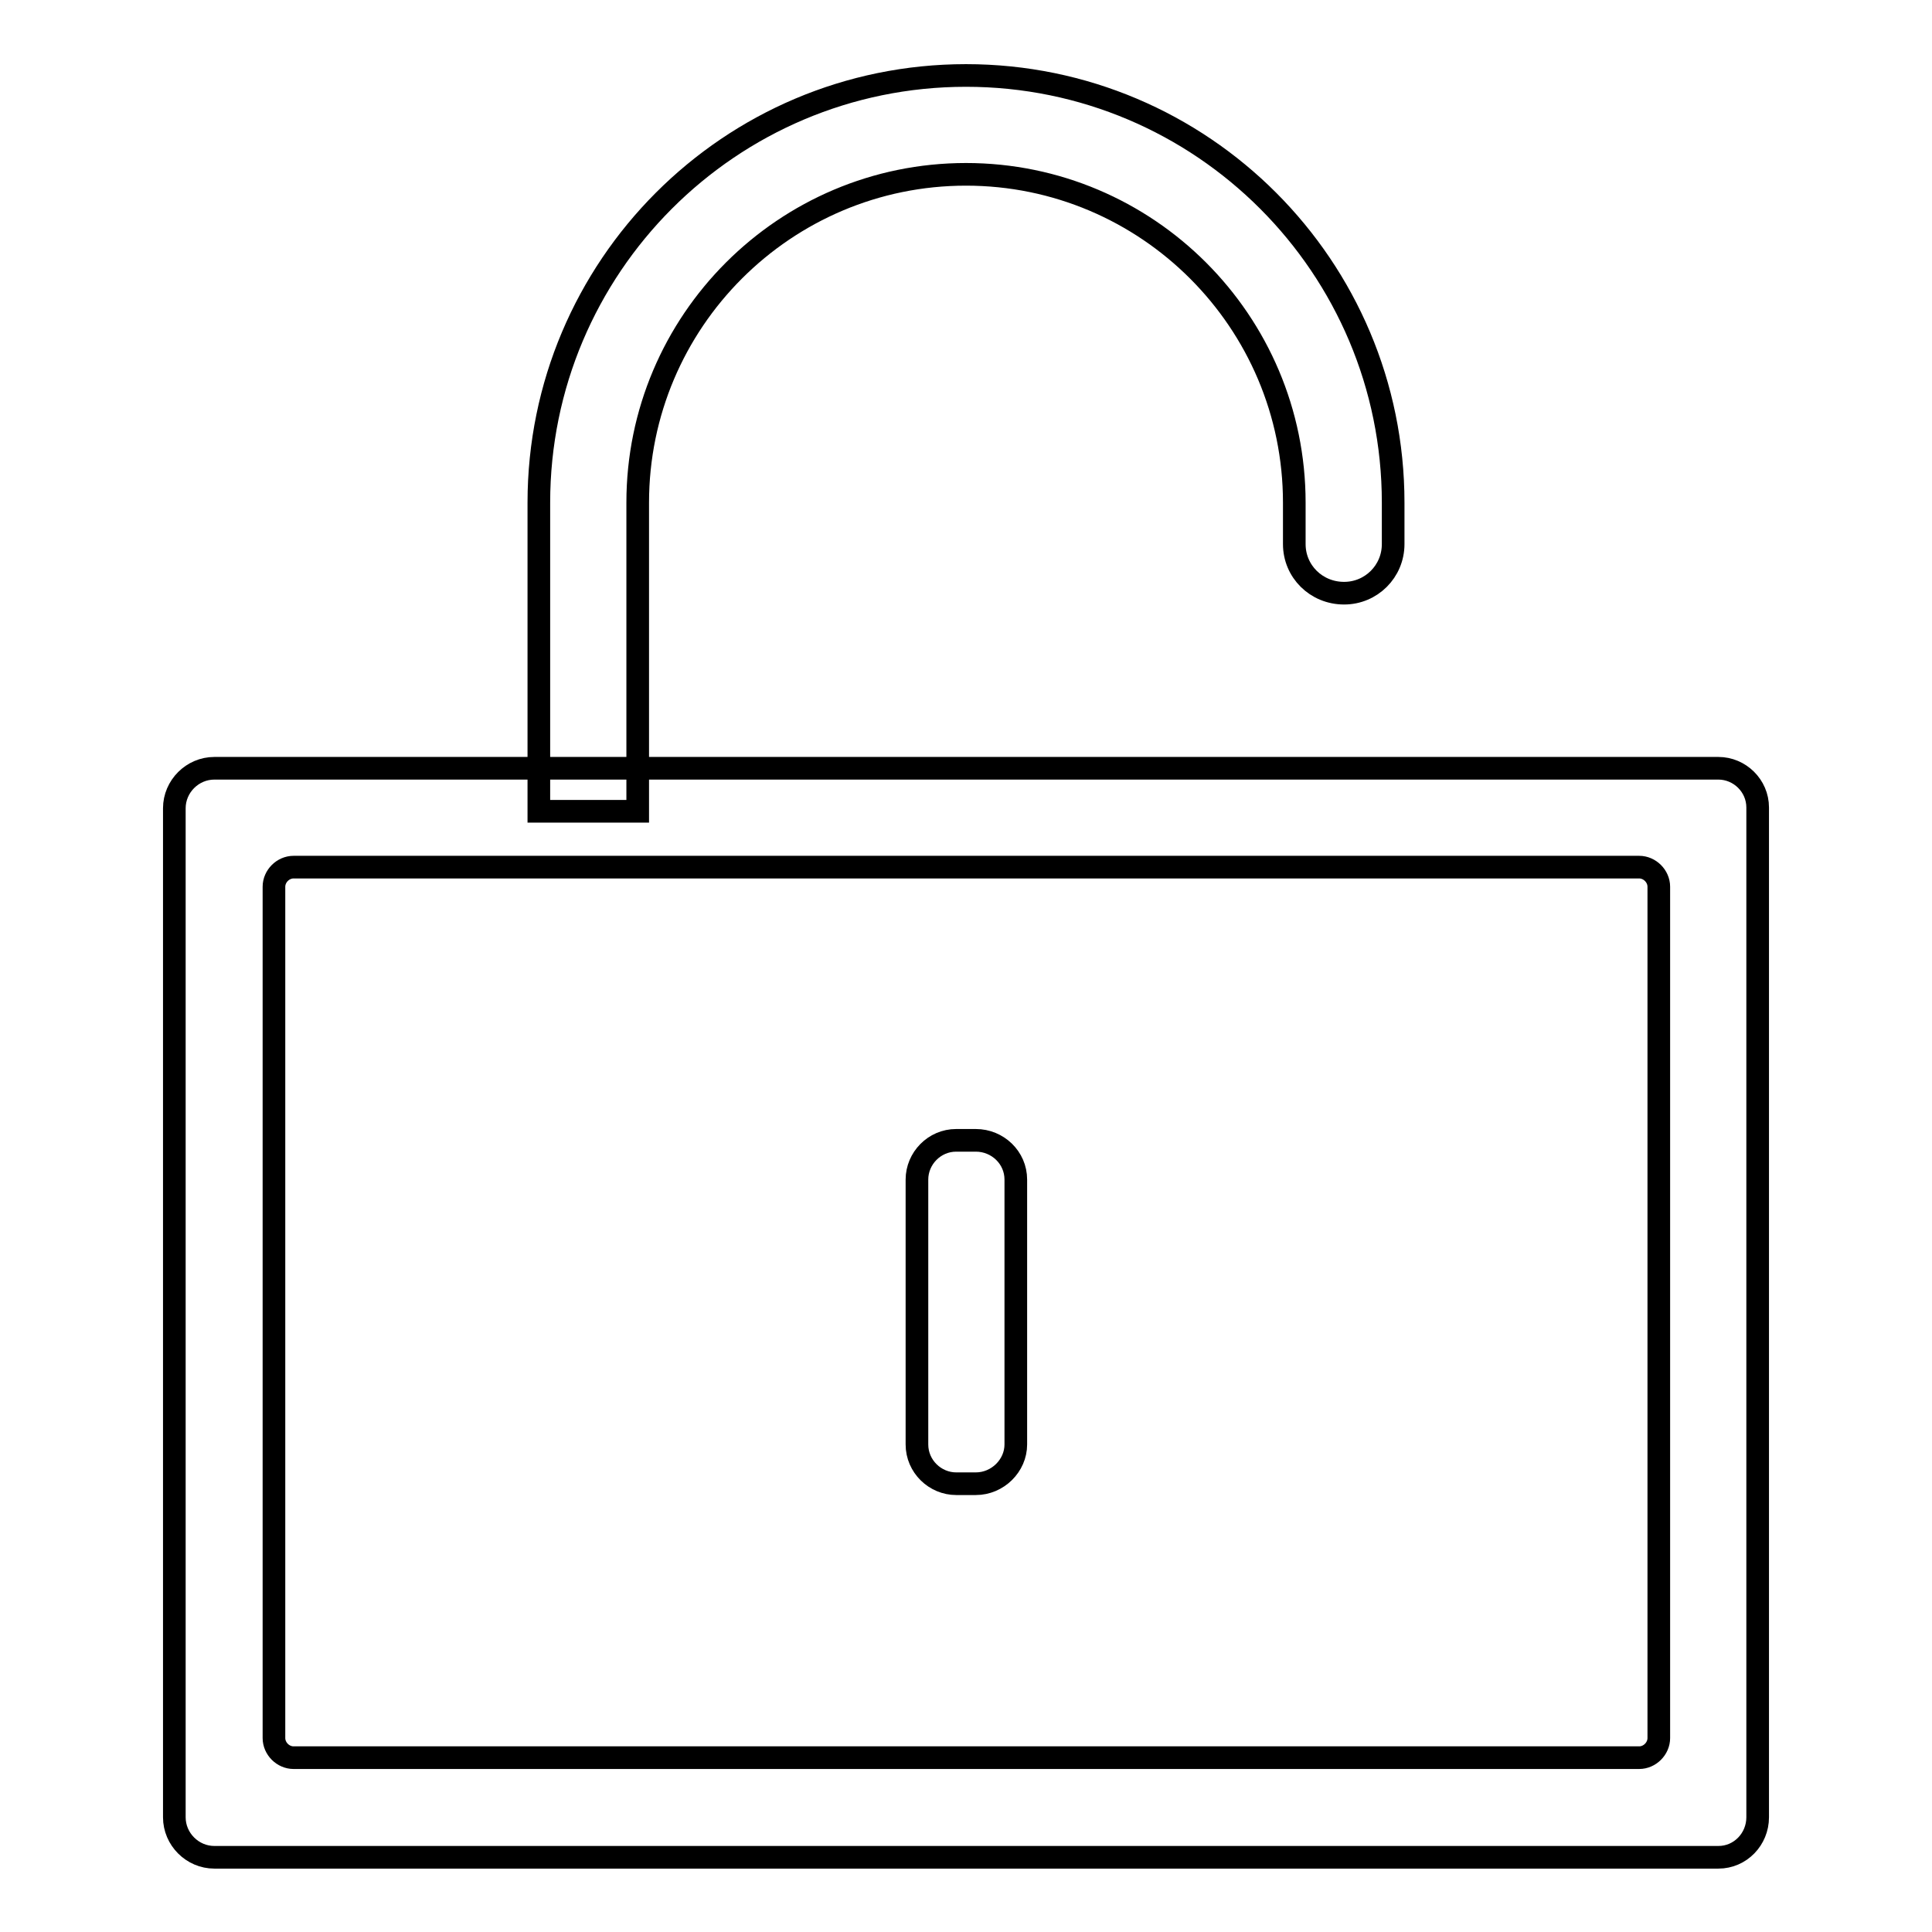 <?xml version="1.0" encoding="utf-8"?>
<!-- Svg Vector Icons : http://www.onlinewebfonts.com/icon -->
<!DOCTYPE svg PUBLIC "-//W3C//DTD SVG 1.1//EN" "http://www.w3.org/Graphics/SVG/1.1/DTD/svg11.dtd">
<svg version="1.1" xmlns="http://www.w3.org/2000/svg" xmlns:xlink="http://www.w3.org/1999/xlink" x="0px" y="0px" viewBox="0 0 256 256" enable-background="new 0 0 256 256" xml:space="preserve">
<g><g><path stroke-width="3" fill-opacity="0" stroke="#000000"  d="M128,10c-31.3,0-56.6,25.4-56.6,56.6v40.9h13.1V66.6c0-24,19.5-43.5,43.5-43.5c24,0,43.5,19.5,43.5,43.5v5.5c0,3.6,2.9,6.5,6.6,6.5c3.6,0,6.5-2.9,6.5-6.5v-5.5C184.6,35.4,159.3,10,128,10z"/><path stroke-width="3" fill-opacity="0" stroke="#000000"  d="M227.7,101.8H28.4c-2.9,0-5.3,2.4-5.3,5.3v133.7c0,2.9,2.4,5.3,5.3,5.3h199.3c2.9,0,5.2-2.4,5.2-5.3V107C232.9,104.1,230.5,101.8,227.7,101.8z M219.8,230.3c0,1.4-1.2,2.6-2.6,2.6H38.9c-1.4,0-2.6-1.2-2.6-2.6V117.5c0-1.4,1.2-2.6,2.6-2.6h178.3c1.4,0,2.6,1.2,2.6,2.6V230.3L219.8,230.3z"/><path stroke-width="3" fill-opacity="0" stroke="#000000"  d="M129.3,151.1h-2.6c-2.9,0-5.2,2.4-5.2,5.2v35.1c0,2.9,2.4,5.2,5.2,5.2h2.6c2.9,0,5.3-2.4,5.3-5.2v-35.1C134.6,153.4,132.2,151.1,129.3,151.1z"/></g></g>
</svg>